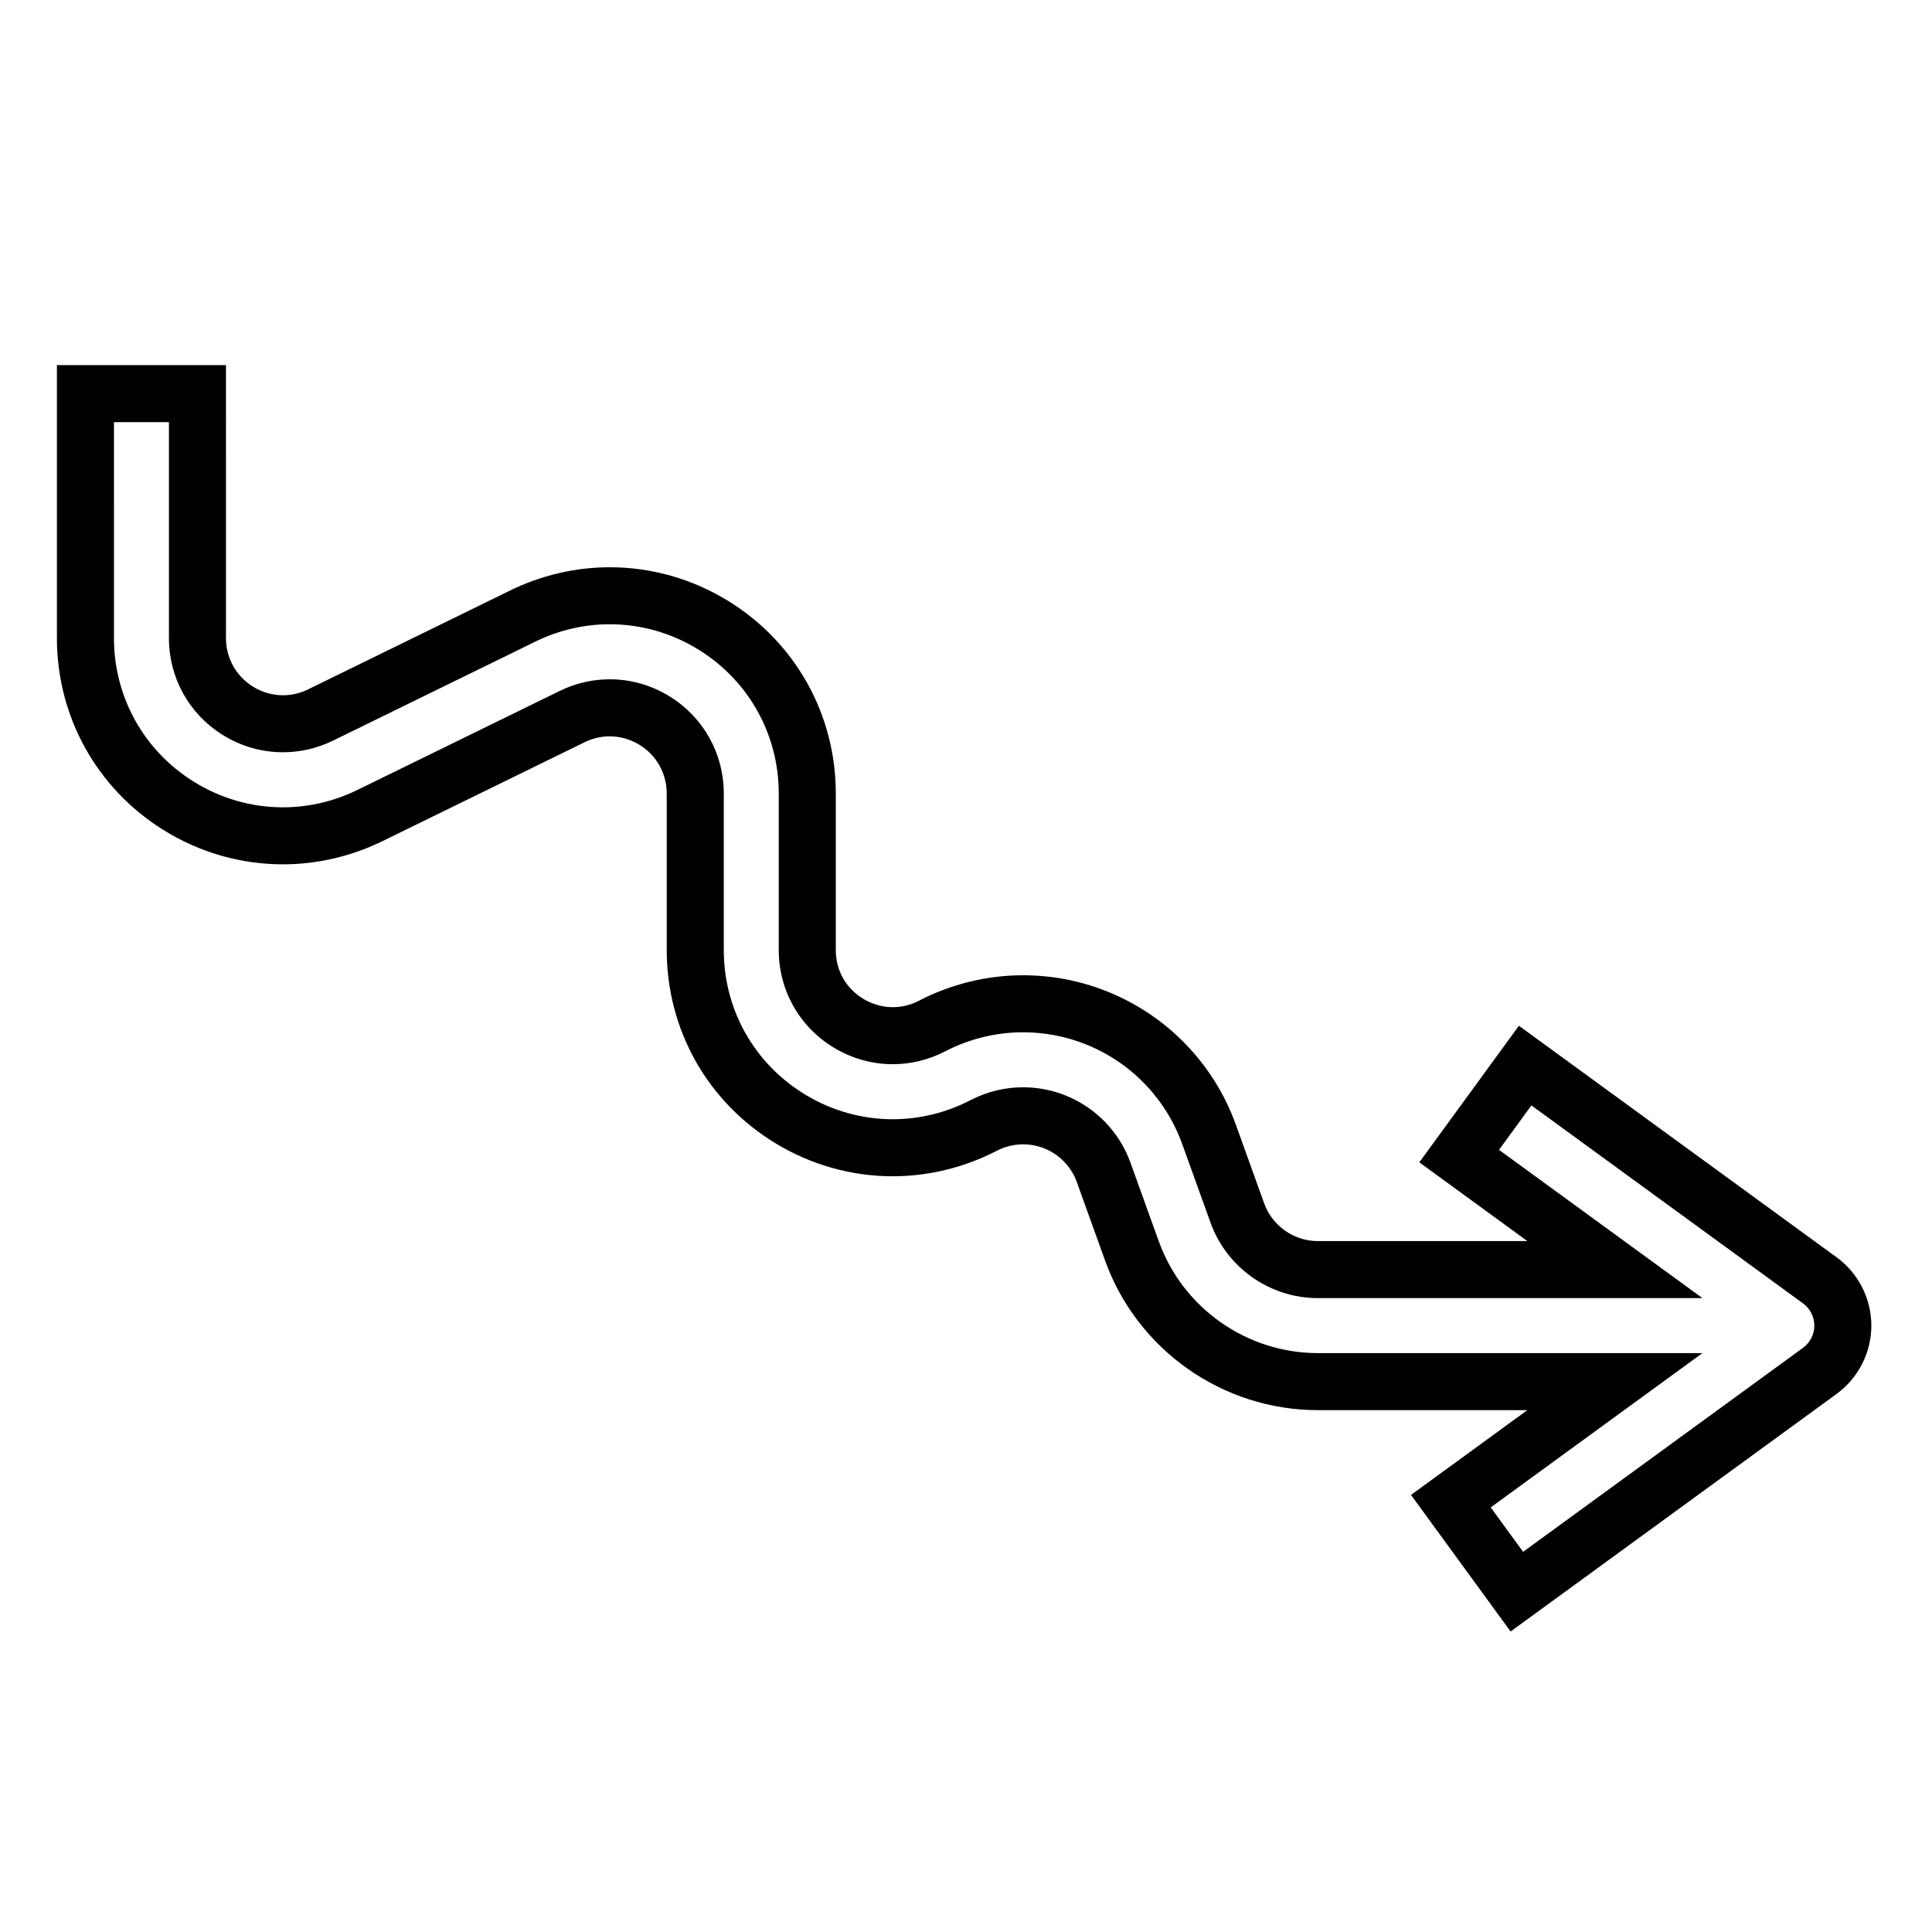 <?xml version="1.0" encoding="UTF-8"?>
<!-- The Best Svg Icon site in the world: iconSvg.co, Visit us! https://iconsvg.co -->
<svg fill="#000000" width="800px" height="800px" version="1.1" viewBox="144 144 512 512" xmlns="http://www.w3.org/2000/svg">
 <path d="m188.77 255.88v57.227c0 10.5 5.316 20.09 14.227 25.648 4.906 3.059 10.434 4.602 15.984 4.602 4.523 0 9.066-1.027 13.305-3.098l53.594-26.227c6.277-3.074 13.012-4.598 19.719-4.598 8.227 0 16.418 2.293 23.691 6.832 13.203 8.238 21.086 22.449 21.086 38.012v41.484c0 10.645 5.43 20.301 14.527 25.832 4.848 2.945 10.258 4.43 15.688 4.43 4.754 0 9.52-1.137 13.934-3.43 6.445-3.34 13.523-5.027 20.625-5.027 5.535 0 11.078 1.023 16.344 3.09 12.031 4.711 21.438 14.387 25.812 26.543l7.496 20.82c4.309 11.953 15.734 19.992 28.445 19.992h101.92l-53.914-39.293 8.586-11.773 71.984 52.465c1.879 1.371 2.992 3.559 2.992 5.887s-1.113 4.516-2.992 5.887l-74.184 54.066-8.586-11.773 56.109-40.891h-101.92c-18.832 0-35.773-11.906-42.152-29.629l-7.496-20.82c-2.949-8.203-9.305-14.73-17.418-17.91-3.551-1.395-7.293-2.086-11.027-2.086-4.785 0-9.562 1.137-13.914 3.394-6.543 3.387-13.605 5.074-20.656 5.074-8.043 0-16.059-2.195-23.242-6.562-13.48-8.199-21.527-22.504-21.527-38.285v-41.484c0-10.5-5.316-20.09-14.227-25.648-4.906-3.062-10.434-4.609-15.984-4.609-4.527 0-9.07 1.027-13.309 3.102l-53.594 26.227c-6.281 3.074-13.016 4.598-19.723 4.598-8.227 0-16.414-2.293-23.688-6.832-13.203-8.238-21.086-22.449-21.086-38.012l-0.004-57.223h14.574m15.113-15.117h-44.801v72.34c0 20.812 10.543 39.816 28.199 50.832 9.559 5.965 20.516 9.121 31.688 9.121 9.047 0 18.164-2.121 26.367-6.137l53.59-26.223c2.117-1.035 4.363-1.562 6.664-1.562 2.793 0 5.555 0.801 7.981 2.316 4.457 2.781 7.117 7.574 7.117 12.828v41.484c0 21.094 10.762 40.234 28.789 51.195 9.43 5.734 20.184 8.766 31.098 8.766 9.512 0 19.059-2.34 27.605-6.769 2.148-1.113 4.551-1.699 6.961-1.699 1.895 0 3.746 0.352 5.508 1.043 4.07 1.594 7.242 4.856 8.719 8.953l7.496 20.824c8.531 23.703 31.188 39.625 56.375 39.625h55.52l-18.609 13.562-12.219 8.906 8.906 12.215 17.488 23.98 12.211-8.898 74.184-54.066c5.766-4.211 9.207-10.973 9.207-18.102 0-7.129-3.438-13.895-9.199-18.098l-71.988-52.469-12.211-8.898-17.488 23.98-8.906 12.215 12.219 8.906 16.418 11.965h-55.527c-6.352 0-12.07-4.019-14.227-10l-7.492-20.816c-5.852-16.258-18.434-29.199-34.523-35.496-6.981-2.738-14.336-4.133-21.852-4.133-9.555 0-19.094 2.324-27.578 6.723-2.219 1.152-4.566 1.734-6.981 1.734-2.723 0-5.434-0.773-7.84-2.231-4.613-2.805-7.258-7.512-7.258-12.914v-41.484c0-20.812-10.543-39.816-28.199-50.836-9.566-5.969-20.523-9.121-31.691-9.121-9.047 0-18.164 2.121-26.367 6.137l-53.59 26.227c-2.113 1.031-4.359 1.559-6.664 1.559-2.797 0-5.559-0.801-7.988-2.316-4.449-2.777-7.109-7.57-7.109-12.82z"/>
</svg>